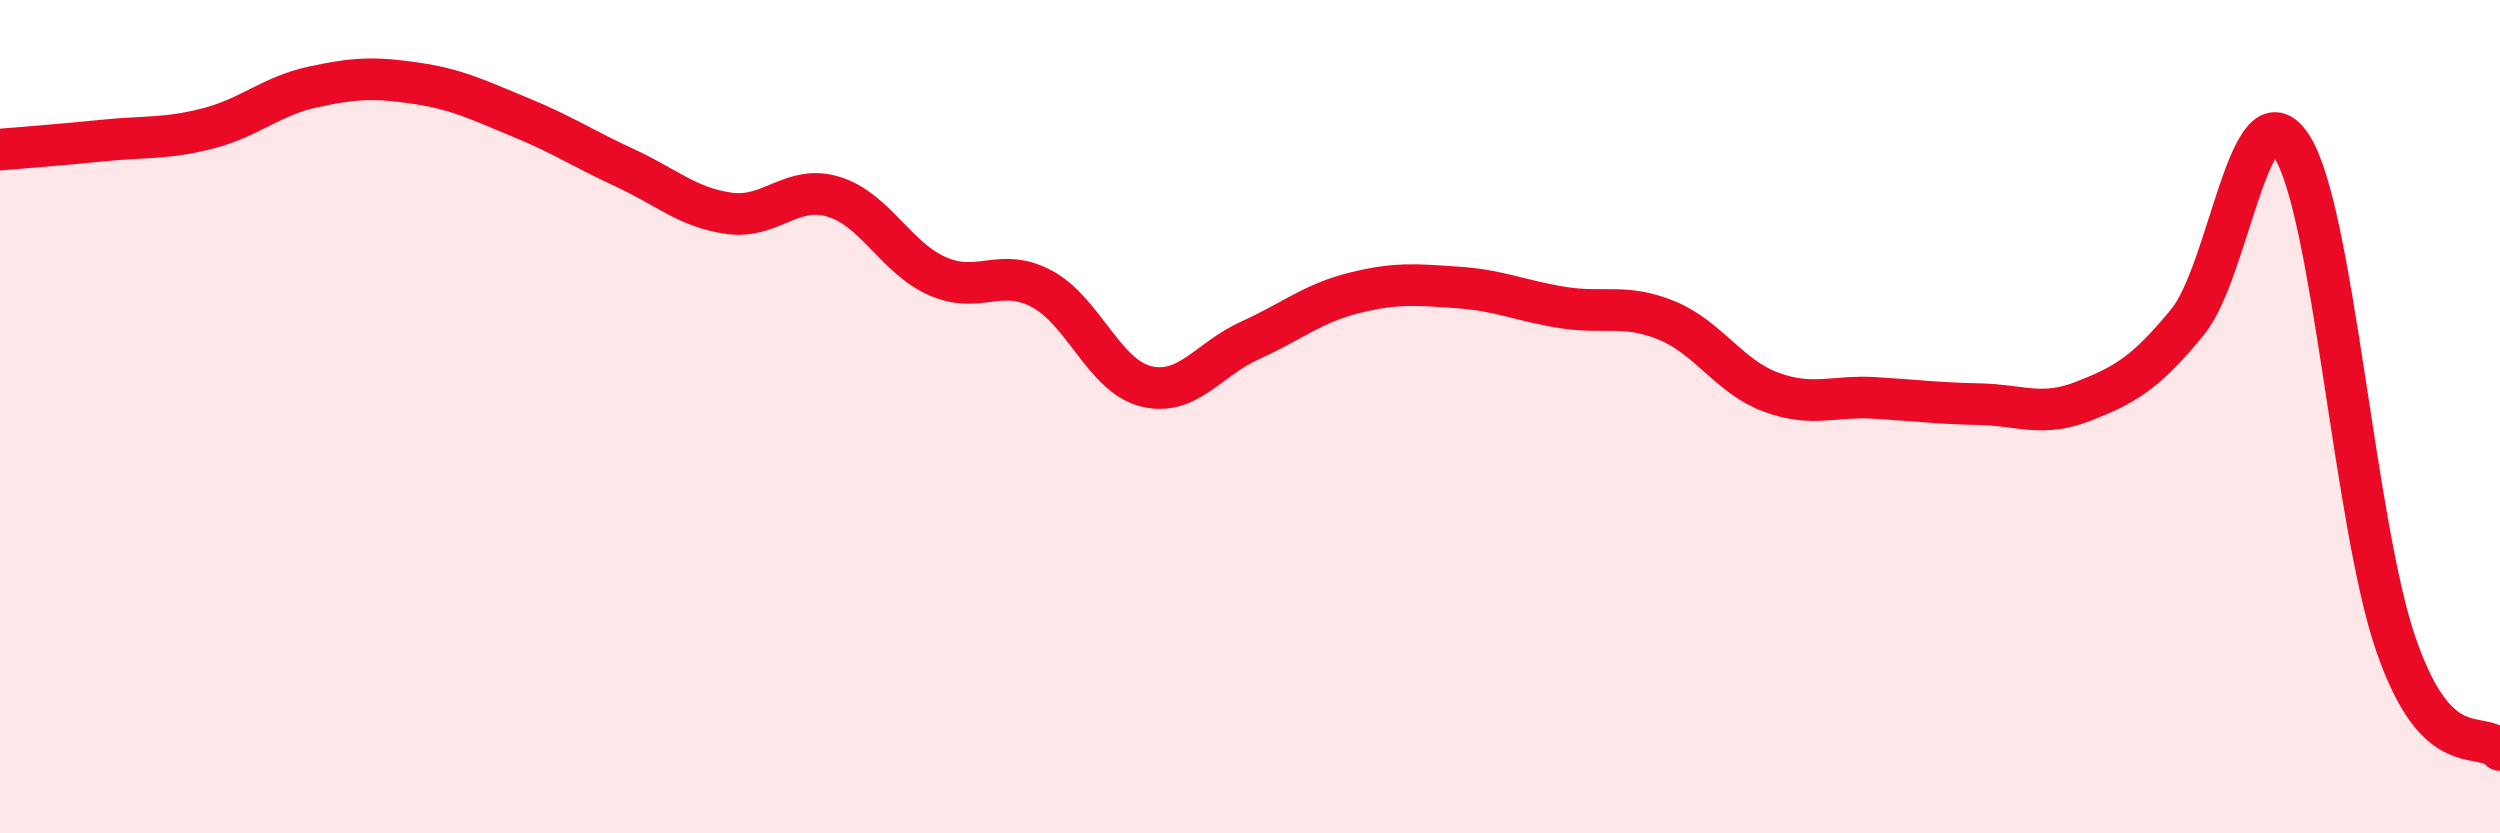 
    <svg width="60" height="20" viewBox="0 0 60 20" xmlns="http://www.w3.org/2000/svg">
      <path
        d="M 0,3.59 C 0.5,3.55 1.5,3.47 2.5,3.37 C 3.5,3.27 4,3.34 5,3.08 C 6,2.82 6.5,2.31 7.5,2.09 C 8.5,1.87 9,1.85 10,2 C 11,2.15 11.5,2.41 12.5,2.82 C 13.5,3.23 14,3.57 15,4.03 C 16,4.49 16.5,4.98 17.5,5.12 C 18.5,5.26 19,4.42 20,4.72 C 21,5.02 21.5,6.19 22.5,6.63 C 23.5,7.07 24,6.4 25,6.93 C 26,7.46 26.5,9.02 27.5,9.27 C 28.5,9.52 29,8.62 30,8.17 C 31,7.72 31.5,7.28 32.5,7.03 C 33.5,6.78 34,6.83 35,6.9 C 36,6.97 36.5,7.22 37.5,7.38 C 38.5,7.54 39,7.28 40,7.69 C 41,8.1 41.5,9.04 42.5,9.41 C 43.5,9.78 44,9.49 45,9.55 C 46,9.61 46.5,9.68 47.5,9.7 C 48.5,9.72 49,10.02 50,9.63 C 51,9.24 51.5,8.95 52.5,7.73 C 53.5,6.51 54,1.96 55,3.51 C 56,5.06 56.5,12.56 57.5,15.46 C 58.5,18.36 59.5,17.49 60,18L60 20L0 20Z"
        fill="#EB0A25"
        opacity="0.1"
        stroke-linecap="round"
        stroke-linejoin="round"
      />
      <path
        d="M 0,3.59 C 0.5,3.55 1.5,3.47 2.5,3.37 C 3.5,3.27 4,3.34 5,3.08 C 6,2.82 6.5,2.31 7.5,2.09 C 8.5,1.87 9,1.85 10,2 C 11,2.15 11.5,2.41 12.5,2.82 C 13.5,3.23 14,3.57 15,4.03 C 16,4.49 16.5,4.98 17.5,5.12 C 18.5,5.26 19,4.42 20,4.72 C 21,5.02 21.5,6.19 22.5,6.63 C 23.5,7.07 24,6.4 25,6.93 C 26,7.46 26.5,9.02 27.5,9.27 C 28.5,9.52 29,8.62 30,8.17 C 31,7.72 31.5,7.28 32.5,7.03 C 33.5,6.78 34,6.83 35,6.9 C 36,6.97 36.5,7.22 37.5,7.38 C 38.5,7.54 39,7.28 40,7.69 C 41,8.1 41.5,9.04 42.5,9.41 C 43.5,9.78 44,9.49 45,9.55 C 46,9.61 46.5,9.68 47.5,9.7 C 48.5,9.72 49,10.02 50,9.63 C 51,9.24 51.5,8.95 52.5,7.73 C 53.5,6.51 54,1.96 55,3.51 C 56,5.06 56.5,12.56 57.5,15.46 C 58.5,18.36 59.5,17.49 60,18"
        stroke="#EB0A25"
        stroke-width="1"
        fill="none"
        stroke-linecap="round"
        stroke-linejoin="round"
      />
    </svg>
  
